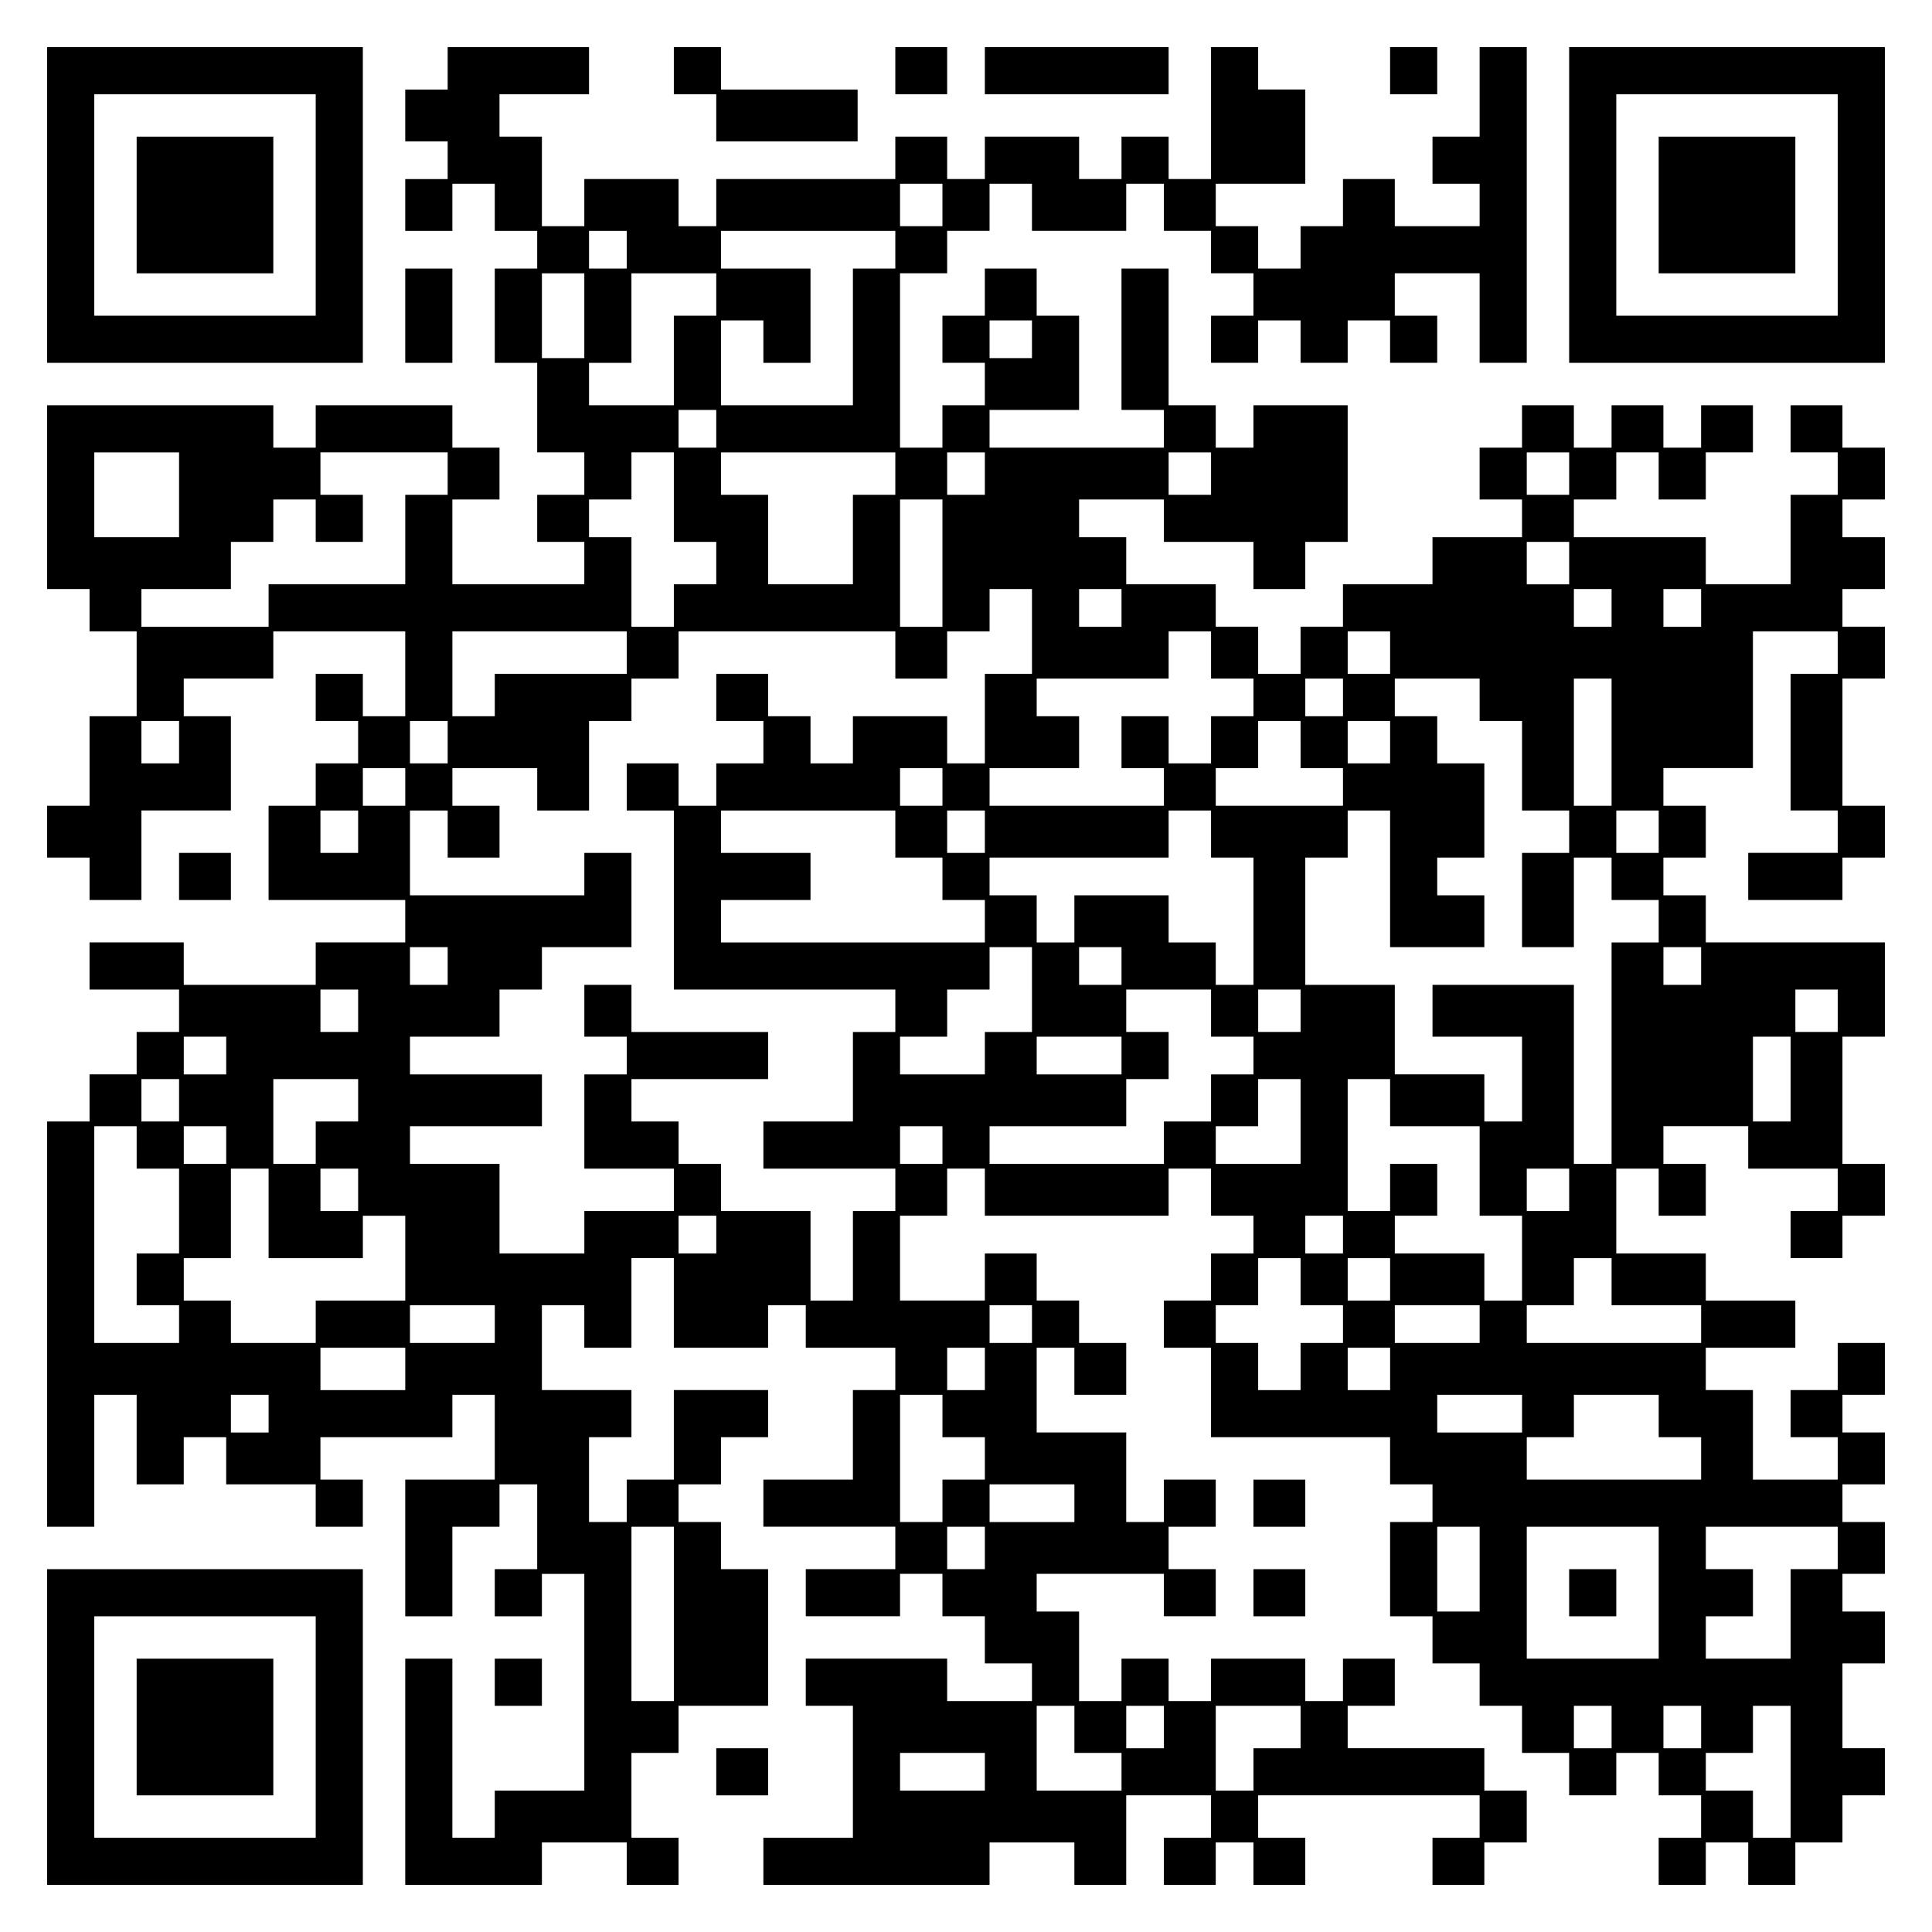 <?xml version="1.0" encoding="UTF-8" standalone="yes"?>
<svg version="1.0" xmlns="http://www.w3.org/2000/svg" width="100mm" height="100mm" viewBox="0 0 410 410" preserveAspectRatio="xMidYMid meet">
  <g transform="translate(0,410) scale(0.1,-0.1)" fill="#000000" stroke="none">
    <path d="M100 3665 l0 -335 335 0 335 0 0 335 0 335 -335 0 -335 0 0 -335z
m570 0 l0 -235 -235 0 -235 0 0 235 0 235 235 0 235 0 0 -235z"/>
    <path d="M290 3665 l0 -145 145 0 145 0 0 145 0 145 -145 0 -145 0 0 -145z"/>
    <path d="M950 3955 l0 -45 -45 0 -45 0 0 -55 0 -55 45 0 45 0 0 -40 0 -40 -45
0 -45 0 0 -55 0 -55 50 0 50 0 0 50 0 50 45 0 45 0 0 -50 0 -50 45 0 45 0 0
-40 0 -40 -45 0 -45 0 0 -100 0 -100 45 0 45 0 0 -95 0 -95 50 0 50 0 0 -45 0
-45 -50 0 -50 0 0 -50 0 -50 50 0 50 0 0 -45 0 -45 -140 0 -140 0 0 90 0 90
50 0 50 0 0 55 0 55 -50 0 -50 0 0 45 0 45 -145 0 -145 0 0 -45 0 -45 -45 0
-45 0 0 45 0 45 -240 0 -240 0 0 -195 0 -195 45 0 45 0 0 -45 0 -45 50 0 50 0
0 -90 0 -90 -50 0 -50 0 0 -95 0 -95 -45 0 -45 0 0 -55 0 -55 45 0 45 0 0 -45
0 -45 55 0 55 0 0 95 0 95 95 0 95 0 0 100 0 100 -50 0 -50 0 0 40 0 40 95 0
95 0 0 50 0 50 140 0 140 0 0 -90 0 -90 -45 0 -45 0 0 45 0 45 -50 0 -50 0 0
-50 0 -50 45 0 45 0 0 -45 0 -45 -45 0 -45 0 0 -45 0 -45 -50 0 -50 0 0 -100
0 -100 145 0 145 0 0 -45 0 -45 -95 0 -95 0 0 -45 0 -45 -140 0 -140 0 0 45 0
45 -100 0 -100 0 0 -50 0 -50 95 0 95 0 0 -45 0 -45 -45 0 -45 0 0 -45 0 -45
-50 0 -50 0 0 -50 0 -50 -45 0 -45 0 0 -430 0 -430 50 0 50 0 0 140 0 140 45
0 45 0 0 -95 0 -95 50 0 50 0 0 50 0 50 45 0 45 0 0 -50 0 -50 95 0 95 0 0
-45 0 -45 50 0 50 0 0 50 0 50 -45 0 -45 0 0 45 0 45 140 0 140 0 0 45 0 45
45 0 45 0 0 -90 0 -90 -95 0 -95 0 0 -145 0 -145 50 0 50 0 0 95 0 95 50 0 50
0 0 45 0 45 40 0 40 0 0 -90 0 -90 -45 0 -45 0 0 -50 0 -50 50 0 50 0 0 45 0
45 45 0 45 0 0 -230 0 -230 -95 0 -95 0 0 -50 0 -50 -45 0 -45 0 0 190 0 190
-50 0 -50 0 0 -240 0 -240 145 0 145 0 0 45 0 45 90 0 90 0 0 -45 0 -45 55 0
55 0 0 50 0 50 -50 0 -50 0 0 90 0 90 50 0 50 0 0 50 0 50 95 0 95 0 0 145 0
145 -50 0 -50 0 0 50 0 50 -45 0 -45 0 0 40 0 40 45 0 45 0 0 50 0 50 50 0 50
0 0 50 0 50 -100 0 -100 0 0 -95 0 -95 -50 0 -50 0 0 -45 0 -45 -40 0 -40 0 0
90 0 90 45 0 45 0 0 50 0 50 -95 0 -95 0 0 90 0 90 45 0 45 0 0 -45 0 -45 50
0 50 0 0 95 0 95 45 0 45 0 0 -95 0 -95 100 0 100 0 0 45 0 45 40 0 40 0 0
-45 0 -45 95 0 95 0 0 -45 0 -45 -45 0 -45 0 0 -95 0 -95 -95 0 -95 0 0 -50 0
-50 140 0 140 0 0 -45 0 -45 -95 0 -95 0 0 -50 0 -50 100 0 100 0 0 45 0 45
45 0 45 0 0 -45 0 -45 45 0 45 0 0 -50 0 -50 50 0 50 0 0 -40 0 -40 -90 0 -90
0 0 45 0 45 -150 0 -150 0 0 -50 0 -50 50 0 50 0 0 -140 0 -140 -95 0 -95 0 0
-50 0 -50 240 0 240 0 0 45 0 45 90 0 90 0 0 -45 0 -45 55 0 55 0 0 95 0 95
90 0 90 0 0 -45 0 -45 -50 0 -50 0 0 -50 0 -50 55 0 55 0 0 45 0 45 40 0 40 0
0 -45 0 -45 55 0 55 0 0 50 0 50 -50 0 -50 0 0 45 0 45 235 0 235 0 0 -45 0
-45 -50 0 -50 0 0 -50 0 -50 55 0 55 0 0 45 0 45 45 0 45 0 0 55 0 55 -45 0
-45 0 0 45 0 45 -145 0 -145 0 0 45 0 45 50 0 50 0 0 50 0 50 -55 0 -55 0 0
-45 0 -45 -40 0 -40 0 0 45 0 45 -100 0 -100 0 0 -45 0 -45 -45 0 -45 0 0 45
0 45 -50 0 -50 0 0 -45 0 -45 -45 0 -45 0 0 95 0 95 -45 0 -45 0 0 40 0 40
135 0 135 0 0 -45 0 -45 55 0 55 0 0 50 0 50 -50 0 -50 0 0 45 0 45 50 0 50 0
0 50 0 50 -55 0 -55 0 0 -45 0 -45 -40 0 -40 0 0 95 0 95 -95 0 -95 0 0 90 0
90 40 0 40 0 0 -50 0 -50 55 0 55 0 0 55 0 55 -50 0 -50 0 0 45 0 45 -45 0
-45 0 0 50 0 50 -55 0 -55 0 0 -50 0 -50 -90 0 -90 0 0 90 0 90 50 0 50 0 0
50 0 50 40 0 40 0 0 -50 0 -50 195 0 195 0 0 50 0 50 45 0 45 0 0 -50 0 -50
45 0 45 0 0 -40 0 -40 -45 0 -45 0 0 -50 0 -50 -50 0 -50 0 0 -50 0 -50 50 0
50 0 0 -95 0 -95 190 0 190 0 0 -50 0 -50 45 0 45 0 0 -40 0 -40 -45 0 -45 0
0 -100 0 -100 45 0 45 0 0 -50 0 -50 50 0 50 0 0 -45 0 -45 45 0 45 0 0 -50 0
-50 50 0 50 0 0 -45 0 -45 50 0 50 0 0 45 0 45 45 0 45 0 0 -45 0 -45 45 0 45
0 0 -45 0 -45 -45 0 -45 0 0 -50 0 -50 50 0 50 0 0 45 0 45 45 0 45 0 0 -45 0
-45 50 0 50 0 0 45 0 45 50 0 50 0 0 50 0 50 45 0 45 0 0 50 0 50 -45 0 -45 0
0 90 0 90 45 0 45 0 0 55 0 55 -45 0 -45 0 0 40 0 40 45 0 45 0 0 55 0 55 -45
0 -45 0 0 40 0 40 45 0 45 0 0 55 0 55 -45 0 -45 0 0 40 0 40 45 0 45 0 0 55
0 55 -50 0 -50 0 0 -50 0 -50 -50 0 -50 0 0 -50 0 -50 50 0 50 0 0 -45 0 -45
-90 0 -90 0 0 95 0 95 -50 0 -50 0 0 45 0 45 95 0 95 0 0 50 0 50 -95 0 -95 0
0 50 0 50 -95 0 -95 0 0 90 0 90 45 0 45 0 0 -50 0 -50 50 0 50 0 0 55 0 55
-45 0 -45 0 0 40 0 40 90 0 90 0 0 -45 0 -45 95 0 95 0 0 -45 0 -45 -50 0 -50
0 0 -50 0 -50 55 0 55 0 0 45 0 45 45 0 45 0 0 55 0 55 -45 0 -45 0 0 135 0
135 45 0 45 0 0 100 0 100 -190 0 -190 0 0 50 0 50 -45 0 -45 0 0 40 0 40 45
0 45 0 0 55 0 55 -45 0 -45 0 0 40 0 40 95 0 95 0 0 145 0 145 90 0 90 0 0
-45 0 -45 -50 0 -50 0 0 -145 0 -145 50 0 50 0 0 -45 0 -45 -95 0 -95 0 0 -50
0 -50 100 0 100 0 0 45 0 45 45 0 45 0 0 55 0 55 -45 0 -45 0 0 135 0 135 45
0 45 0 0 55 0 55 -45 0 -45 0 0 40 0 40 45 0 45 0 0 55 0 55 -45 0 -45 0 0 40
0 40 45 0 45 0 0 55 0 55 -45 0 -45 0 0 45 0 45 -55 0 -55 0 0 -50 0 -50 50 0
50 0 0 -45 0 -45 -50 0 -50 0 0 -95 0 -95 -90 0 -90 0 0 50 0 50 -140 0 -140
0 0 40 0 40 45 0 45 0 0 50 0 50 45 0 45 0 0 -50 0 -50 50 0 50 0 0 50 0 50
50 0 50 0 0 50 0 50 -55 0 -55 0 0 -45 0 -45 -40 0 -40 0 0 45 0 45 -55 0 -55
0 0 -45 0 -45 -40 0 -40 0 0 45 0 45 -55 0 -55 0 0 -45 0 -45 -45 0 -45 0 0
-55 0 -55 45 0 45 0 0 -40 0 -40 -95 0 -95 0 0 -50 0 -50 -95 0 -95 0 0 -45 0
-45 -45 0 -45 0 0 -50 0 -50 -45 0 -45 0 0 50 0 50 -45 0 -45 0 0 45 0 45 -95
0 -95 0 0 50 0 50 -50 0 -50 0 0 40 0 40 90 0 90 0 0 -45 0 -45 95 0 95 0 0
-50 0 -50 55 0 55 0 0 50 0 50 45 0 45 0 0 145 0 145 -100 0 -100 0 0 -45 0
-45 -40 0 -40 0 0 45 0 45 -50 0 -50 0 0 145 0 145 -50 0 -50 0 0 -150 0 -150
45 0 45 0 0 -40 0 -40 -185 0 -185 0 0 40 0 40 95 0 95 0 0 100 0 100 -45 0
-45 0 0 50 0 50 -55 0 -55 0 0 -50 0 -50 -45 0 -45 0 0 -50 0 -50 45 0 45 0 0
-45 0 -45 -45 0 -45 0 0 -45 0 -45 -45 0 -45 0 0 185 0 185 50 0 50 0 0 45 0
45 45 0 45 0 0 50 0 50 45 0 45 0 0 -50 0 -50 100 0 100 0 0 50 0 50 40 0 40
0 0 -50 0 -50 50 0 50 0 0 -45 0 -45 45 0 45 0 0 -45 0 -45 -45 0 -45 0 0 -50
0 -50 50 0 50 0 0 45 0 45 45 0 45 0 0 -45 0 -45 50 0 50 0 0 45 0 45 45 0 45
0 0 -45 0 -45 50 0 50 0 0 50 0 50 -45 0 -45 0 0 45 0 45 90 0 90 0 0 -95 0
-95 50 0 50 0 0 335 0 335 -50 0 -50 0 0 -95 0 -95 -50 0 -50 0 0 -50 0 -50
50 0 50 0 0 -45 0 -45 -90 0 -90 0 0 50 0 50 -55 0 -55 0 0 -50 0 -50 -45 0
-45 0 0 -45 0 -45 -45 0 -45 0 0 45 0 45 -45 0 -45 0 0 45 0 45 95 0 95 0 0
100 0 100 -50 0 -50 0 0 45 0 45 -50 0 -50 0 0 -140 0 -140 -45 0 -45 0 0 45
0 45 -50 0 -50 0 0 -45 0 -45 -45 0 -45 0 0 45 0 45 -100 0 -100 0 0 -45 0
-45 -40 0 -40 0 0 45 0 45 -55 0 -55 0 0 -45 0 -45 -190 0 -190 0 0 -50 0 -50
-40 0 -40 0 0 50 0 50 -100 0 -100 0 0 -50 0 -50 -45 0 -45 0 0 95 0 95 -45 0
-45 0 0 45 0 45 95 0 95 0 0 50 0 50 -150 0 -150 0 0 -45z m1050 -290 l0 -45
-45 0 -45 0 0 45 0 45 45 0 45 0 0 -45z m-670 -95 l0 -40 -40 0 -40 0 0 40 0
40 40 0 40 0 0 -40z m570 0 l0 -40 -45 0 -45 0 0 -145 0 -145 -140 0 -140 0 0
90 0 90 45 0 45 0 0 -45 0 -45 50 0 50 0 0 100 0 100 -95 0 -95 0 0 40 0 40
185 0 185 0 0 -40z m-660 -140 l0 -90 -45 0 -45 0 0 90 0 90 45 0 45 0 0 -90z
m280 45 l0 -45 -45 0 -45 0 0 -95 0 -95 -90 0 -90 0 0 45 0 45 45 0 45 0 0 95
0 95 90 0 90 0 0 -45z m670 -95 l0 -40 -45 0 -45 0 0 40 0 40 45 0 45 0 0 -40z
m-670 -190 l0 -40 -40 0 -40 0 0 40 0 40 40 0 40 0 0 -40z m-1140 -140 l0 -90
-90 0 -90 0 0 90 0 90 90 0 90 0 0 -90z m570 45 l0 -45 -45 0 -45 0 0 -95 0
-95 -145 0 -145 0 0 -45 0 -45 -135 0 -135 0 0 40 0 40 95 0 95 0 0 50 0 50
45 0 45 0 0 45 0 45 45 0 45 0 0 -45 0 -45 50 0 50 0 0 50 0 50 -45 0 -45 0 0
45 0 45 135 0 135 0 0 -45z m480 -50 l0 -95 45 0 45 0 0 -45 0 -45 -45 0 -45
0 0 -45 0 -45 -45 0 -45 0 0 95 0 95 -45 0 -45 0 0 40 0 40 45 0 45 0 0 50 0
50 45 0 45 0 0 -95z m470 50 l0 -45 -45 0 -45 0 0 -95 0 -95 -90 0 -90 0 0 95
0 95 -50 0 -50 0 0 45 0 45 185 0 185 0 0 -45z m190 0 l0 -45 -40 0 -40 0 0
45 0 45 40 0 40 0 0 -45z m480 0 l0 -45 -45 0 -45 0 0 45 0 45 45 0 45 0 0
-45z m760 0 l0 -45 -45 0 -45 0 0 45 0 45 45 0 45 0 0 -45z m-1330 -190 l0
-135 -45 0 -45 0 0 135 0 135 45 0 45 0 0 -135z m1330 0 l0 -45 -45 0 -45 0 0
45 0 45 45 0 45 0 0 -45z m-1140 -145 l0 -90 -50 0 -50 0 0 -95 0 -95 -40 0
-40 0 0 50 0 50 -100 0 -100 0 0 -50 0 -50 -45 0 -45 0 0 50 0 50 -45 0 -45 0
0 45 0 45 -55 0 -55 0 0 -50 0 -50 50 0 50 0 0 -45 0 -45 -50 0 -50 0 0 -45 0
-45 -40 0 -40 0 0 45 0 45 -55 0 -55 0 0 -50 0 -50 50 0 50 0 0 -190 0 -190
235 0 235 0 0 -45 0 -45 -45 0 -45 0 0 -95 0 -95 -95 0 -95 0 0 -50 0 -50 140
0 140 0 0 -45 0 -45 -45 0 -45 0 0 -95 0 -95 -45 0 -45 0 0 95 0 95 -95 0 -95
0 0 50 0 50 -45 0 -45 0 0 45 0 45 -50 0 -50 0 0 45 0 45 145 0 145 0 0 50 0
50 -145 0 -145 0 0 50 0 50 -50 0 -50 0 0 -55 0 -55 45 0 45 0 0 -40 0 -40
-45 0 -45 0 0 -100 0 -100 95 0 95 0 0 -45 0 -45 -95 0 -95 0 0 -45 0 -45 -90
0 -90 0 0 95 0 95 -95 0 -95 0 0 40 0 40 140 0 140 0 0 55 0 55 -140 0 -140 0
0 40 0 40 95 0 95 0 0 50 0 50 45 0 45 0 0 45 0 45 95 0 95 0 0 100 0 100 -50
0 -50 0 0 -45 0 -45 -185 0 -185 0 0 90 0 90 40 0 40 0 0 -50 0 -50 55 0 55 0
0 55 0 55 -50 0 -50 0 0 40 0 40 90 0 90 0 0 -45 0 -45 55 0 55 0 0 95 0 95
45 0 45 0 0 45 0 45 50 0 50 0 0 50 0 50 230 0 230 0 0 -50 0 -50 55 0 55 0 0
50 0 50 45 0 45 0 0 45 0 45 45 0 45 0 0 -90z m190 50 l0 -40 -45 0 -45 0 0
40 0 40 45 0 45 0 0 -40z m1040 0 l0 -40 -40 0 -40 0 0 40 0 40 40 0 40 0 0
-40z m190 0 l0 -40 -40 0 -40 0 0 40 0 40 40 0 40 0 0 -40z m-2280 -95 l0 -45
-140 0 -140 0 0 -45 0 -45 -45 0 -45 0 0 90 0 90 185 0 185 0 0 -45z m1240 -5
l0 -50 45 0 45 0 0 -40 0 -40 -45 0 -45 0 0 -50 0 -50 -45 0 -45 0 0 50 0 50
-50 0 -50 0 0 -55 0 -55 45 0 45 0 0 -40 0 -40 -185 0 -185 0 0 40 0 40 95 0
95 0 0 55 0 55 -45 0 -45 0 0 40 0 40 140 0 140 0 0 50 0 50 45 0 45 0 0 -50z
m380 5 l0 -45 -45 0 -45 0 0 45 0 45 45 0 45 0 0 -45z m-100 -95 l0 -40 -40 0
-40 0 0 40 0 40 40 0 40 0 0 -40z m290 -5 l0 -45 45 0 45 0 0 -95 0 -95 50 0
50 0 0 -45 0 -45 -50 0 -50 0 0 -100 0 -100 55 0 55 0 0 95 0 95 40 0 40 0 0
-45 0 -45 50 0 50 0 0 -45 0 -45 -50 0 -50 0 0 -235 0 -235 -40 0 -40 0 0 190
0 190 -150 0 -150 0 0 -55 0 -55 95 0 95 0 0 -90 0 -90 -40 0 -40 0 0 50 0 50
-95 0 -95 0 0 95 0 95 -95 0 -95 0 0 135 0 135 45 0 45 0 0 50 0 50 45 0 45 0
0 -145 0 -145 100 0 100 0 0 55 0 55 -50 0 -50 0 0 40 0 40 50 0 50 0 0 100 0
100 -50 0 -50 0 0 50 0 50 -45 0 -45 0 0 40 0 40 90 0 90 0 0 -45z m280 -90
l0 -135 -40 0 -40 0 0 135 0 135 40 0 40 0 0 -135z m-3040 0 l0 -45 -40 0 -40
0 0 45 0 45 40 0 40 0 0 -45z m570 0 l0 -45 -40 0 -40 0 0 45 0 45 40 0 40 0
0 -45z m1810 -5 l0 -50 45 0 45 0 0 -40 0 -40 -135 0 -135 0 0 40 0 40 45 0
45 0 0 50 0 50 45 0 45 0 0 -50z m190 5 l0 -45 -45 0 -45 0 0 45 0 45 45 0 45
0 0 -45z m-2090 -95 l0 -40 -45 0 -45 0 0 40 0 40 45 0 45 0 0 -40z m1140 0
l0 -40 -45 0 -45 0 0 40 0 40 45 0 45 0 0 -40z m-1240 -95 l0 -45 -40 0 -40 0
0 45 0 45 40 0 40 0 0 -45z m1140 -5 l0 -50 50 0 50 0 0 -45 0 -45 45 0 45 0
0 -45 0 -45 -280 0 -280 0 0 45 0 45 95 0 95 0 0 50 0 50 -95 0 -95 0 0 45 0
45 185 0 185 0 0 -50z m190 5 l0 -45 -40 0 -40 0 0 45 0 45 40 0 40 0 0 -45z
m480 -5 l0 -50 45 0 45 0 0 -135 0 -135 -40 0 -40 0 0 45 0 45 -50 0 -50 0 0
50 0 50 -100 0 -100 0 0 -50 0 -50 -40 0 -40 0 0 50 0 50 -50 0 -50 0 0 40 0
40 190 0 190 0 0 50 0 50 45 0 45 0 0 -50z m950 5 l0 -45 -45 0 -45 0 0 45 0
45 45 0 45 0 0 -45z m-2570 -285 l0 -40 -40 0 -40 0 0 40 0 40 40 0 40 0 0
-40z m1240 -50 l0 -90 -50 0 -50 0 0 -45 0 -45 -90 0 -90 0 0 40 0 40 50 0 50
0 0 50 0 50 45 0 45 0 0 45 0 45 45 0 45 0 0 -90z m190 50 l0 -40 -45 0 -45 0
0 40 0 40 45 0 45 0 0 -40z m1230 0 l0 -40 -40 0 -40 0 0 40 0 40 40 0 40 0 0
-40z m-2850 -95 l0 -45 -40 0 -40 0 0 45 0 45 40 0 40 0 0 -45z m1810 -5 l0
-50 45 0 45 0 0 -40 0 -40 -45 0 -45 0 0 -50 0 -50 -50 0 -50 0 0 -45 0 -45
-185 0 -185 0 0 40 0 40 145 0 145 0 0 50 0 50 45 0 45 0 0 50 0 50 -45 0 -45
0 0 45 0 45 90 0 90 0 0 -50z m190 5 l0 -45 -45 0 -45 0 0 45 0 45 45 0 45 0
0 -45z m1140 0 l0 -45 -45 0 -45 0 0 45 0 45 45 0 45 0 0 -45z m-3420 -95 l0
-40 -45 0 -45 0 0 40 0 40 45 0 45 0 0 -40z m1900 0 l0 -40 -90 0 -90 0 0 40
0 40 90 0 90 0 0 -40z m1420 -50 l0 -90 -40 0 -40 0 0 90 0 90 40 0 40 0 0
-90z m-3420 -45 l0 -45 -40 0 -40 0 0 45 0 45 40 0 40 0 0 -45z m380 0 l0 -45
-45 0 -45 0 0 -45 0 -45 -45 0 -45 0 0 90 0 90 90 0 90 0 0 -45z m2000 -45 l0
-90 -90 0 -90 0 0 40 0 40 45 0 45 0 0 50 0 50 45 0 45 0 0 -90z m190 40 l0
-50 95 0 95 0 0 -95 0 -95 45 0 45 0 0 -90 0 -90 -40 0 -40 0 0 50 0 50 -95 0
-95 0 0 40 0 40 45 0 45 0 0 55 0 55 -50 0 -50 0 0 -50 0 -50 -45 0 -45 0 0
140 0 140 45 0 45 0 0 -50z m-2660 -95 l0 -45 45 0 45 0 0 -90 0 -90 -45 0
-45 0 0 -55 0 -55 45 0 45 0 0 -40 0 -40 -90 0 -90 0 0 230 0 230 45 0 45 0 0
-45z m190 5 l0 -40 -45 0 -45 0 0 40 0 40 45 0 45 0 0 -40z m1520 0 l0 -40
-45 0 -45 0 0 40 0 40 45 0 45 0 0 -40z m-1430 -145 l0 -95 100 0 100 0 0 45
0 45 45 0 45 0 0 -90 0 -90 -95 0 -95 0 0 -45 0 -45 -90 0 -90 0 0 45 0 45
-50 0 -50 0 0 45 0 45 50 0 50 0 0 95 0 95 40 0 40 0 0 -95z m190 50 l0 -45
-40 0 -40 0 0 45 0 45 40 0 40 0 0 -45z m2570 0 l0 -45 -45 0 -45 0 0 45 0 45
45 0 45 0 0 -45z m-1810 -95 l0 -40 -40 0 -40 0 0 40 0 40 40 0 40 0 0 -40z
m1330 0 l0 -40 -40 0 -40 0 0 40 0 40 40 0 40 0 0 -40z m-90 -100 l0 -50 45 0
45 0 0 -40 0 -40 -45 0 -45 0 0 -50 0 -50 -45 0 -45 0 0 50 0 50 -45 0 -45 0
0 40 0 40 45 0 45 0 0 50 0 50 45 0 45 0 0 -50z m190 5 l0 -45 -45 0 -45 0 0
45 0 45 45 0 45 0 0 -45z m470 -5 l0 -50 95 0 95 0 0 -40 0 -40 -185 0 -185 0
0 40 0 40 50 0 50 0 0 50 0 50 40 0 40 0 0 -50z m-2370 -90 l0 -40 -90 0 -90
0 0 40 0 40 90 0 90 0 0 -40z m1140 0 l0 -40 -45 0 -45 0 0 40 0 40 45 0 45 0
0 -40z m950 0 l0 -40 -90 0 -90 0 0 40 0 40 90 0 90 0 0 -40z m-2280 -95 l0
-45 -90 0 -90 0 0 45 0 45 90 0 90 0 0 -45z m1230 0 l0 -45 -40 0 -40 0 0 45
0 45 40 0 40 0 0 -45z m860 0 l0 -45 -45 0 -45 0 0 45 0 45 45 0 45 0 0 -45z
m-2380 -95 l0 -40 -40 0 -40 0 0 40 0 40 40 0 40 0 0 -40z m1430 -5 l0 -45 45
0 45 0 0 -45 0 -45 -45 0 -45 0 0 -45 0 -45 -45 0 -45 0 0 135 0 135 45 0 45
0 0 -45z m1230 5 l0 -40 -90 0 -90 0 0 40 0 40 90 0 90 0 0 -40z m290 -5 l0
-45 45 0 45 0 0 -45 0 -45 -185 0 -185 0 0 45 0 45 50 0 50 0 0 45 0 45 90 0
90 0 0 -45z m-1240 -185 l0 -40 -90 0 -90 0 0 40 0 40 90 0 90 0 0 -40z m-850
-235 l0 -185 -45 0 -45 0 0 185 0 185 45 0 45 0 0 -185z m660 140 l0 -45 -40
0 -40 0 0 45 0 45 40 0 40 0 0 -45z m1050 -45 l0 -90 -45 0 -45 0 0 90 0 90
45 0 45 0 0 -90z m380 -50 l0 -140 -140 0 -140 0 0 140 0 140 140 0 140 0 0
-140z m380 95 l0 -45 -50 0 -50 0 0 -95 0 -95 -90 0 -90 0 0 45 0 45 50 0 50
0 0 50 0 50 -50 0 -50 0 0 45 0 45 140 0 140 0 0 -45z m-1620 -385 l0 -50 50
0 50 0 0 -40 0 -40 -90 0 -90 0 0 90 0 90 40 0 40 0 0 -50z m190 5 l0 -45 -40
0 -40 0 0 45 0 45 40 0 40 0 0 -45z m290 0 l0 -45 -50 0 -50 0 0 -45 0 -45
-40 0 -40 0 0 90 0 90 90 0 90 0 0 -45z m660 0 l0 -45 -40 0 -40 0 0 45 0 45
40 0 40 0 0 -45z m190 0 l0 -45 -40 0 -40 0 0 45 0 45 40 0 40 0 0 -45z m190
-95 l0 -140 -40 0 -40 0 0 50 0 50 -50 0 -50 0 0 40 0 40 50 0 50 0 0 50 0 50
40 0 40 0 0 -140z m-1710 0 l0 -40 -90 0 -90 0 0 40 0 40 90 0 90 0 0 -40z"/>
    <path d="M3330 720 l0 -50 50 0 50 0 0 50 0 50 -50 0 -50 0 0 -50z"/>
    <path d="M1430 3950 l0 -50 45 0 45 0 0 -50 0 -50 150 0 150 0 0 55 0 55 -145
0 -145 0 0 45 0 45 -50 0 -50 0 0 -50z"/>
    <path d="M1900 3950 l0 -50 55 0 55 0 0 50 0 50 -55 0 -55 0 0 -50z"/>
    <path d="M2090 3950 l0 -50 195 0 195 0 0 50 0 50 -195 0 -195 0 0 -50z"/>
    <path d="M2950 3950 l0 -50 50 0 50 0 0 50 0 50 -50 0 -50 0 0 -50z"/>
    <path d="M3330 3665 l0 -335 335 0 335 0 0 335 0 335 -335 0 -335 0 0 -335z
m570 0 l0 -235 -235 0 -235 0 0 235 0 235 235 0 235 0 0 -235z"/>
    <path d="M3520 3665 l0 -145 145 0 145 0 0 145 0 145 -145 0 -145 0 0 -145z"/>
    <path d="M860 3430 l0 -100 50 0 50 0 0 100 0 100 -50 0 -50 0 0 -100z"/>
    <path d="M380 2240 l0 -50 55 0 55 0 0 50 0 50 -55 0 -55 0 0 -50z"/>
    <path d="M2660 910 l0 -50 55 0 55 0 0 50 0 50 -55 0 -55 0 0 -50z"/>
    <path d="M100 435 l0 -335 335 0 335 0 0 335 0 335 -335 0 -335 0 0 -335z
m570 0 l0 -235 -235 0 -235 0 0 235 0 235 235 0 235 0 0 -235z"/>
    <path d="M290 435 l0 -145 145 0 145 0 0 145 0 145 -145 0 -145 0 0 -145z"/>
    <path d="M2660 720 l0 -50 55 0 55 0 0 50 0 50 -55 0 -55 0 0 -50z"/>
    <path d="M1050 530 l0 -50 50 0 50 0 0 50 0 50 -50 0 -50 0 0 -50z"/>
    <path d="M1520 340 l0 -50 55 0 55 0 0 50 0 50 -55 0 -55 0 0 -50z"/>
  </g>
</svg>